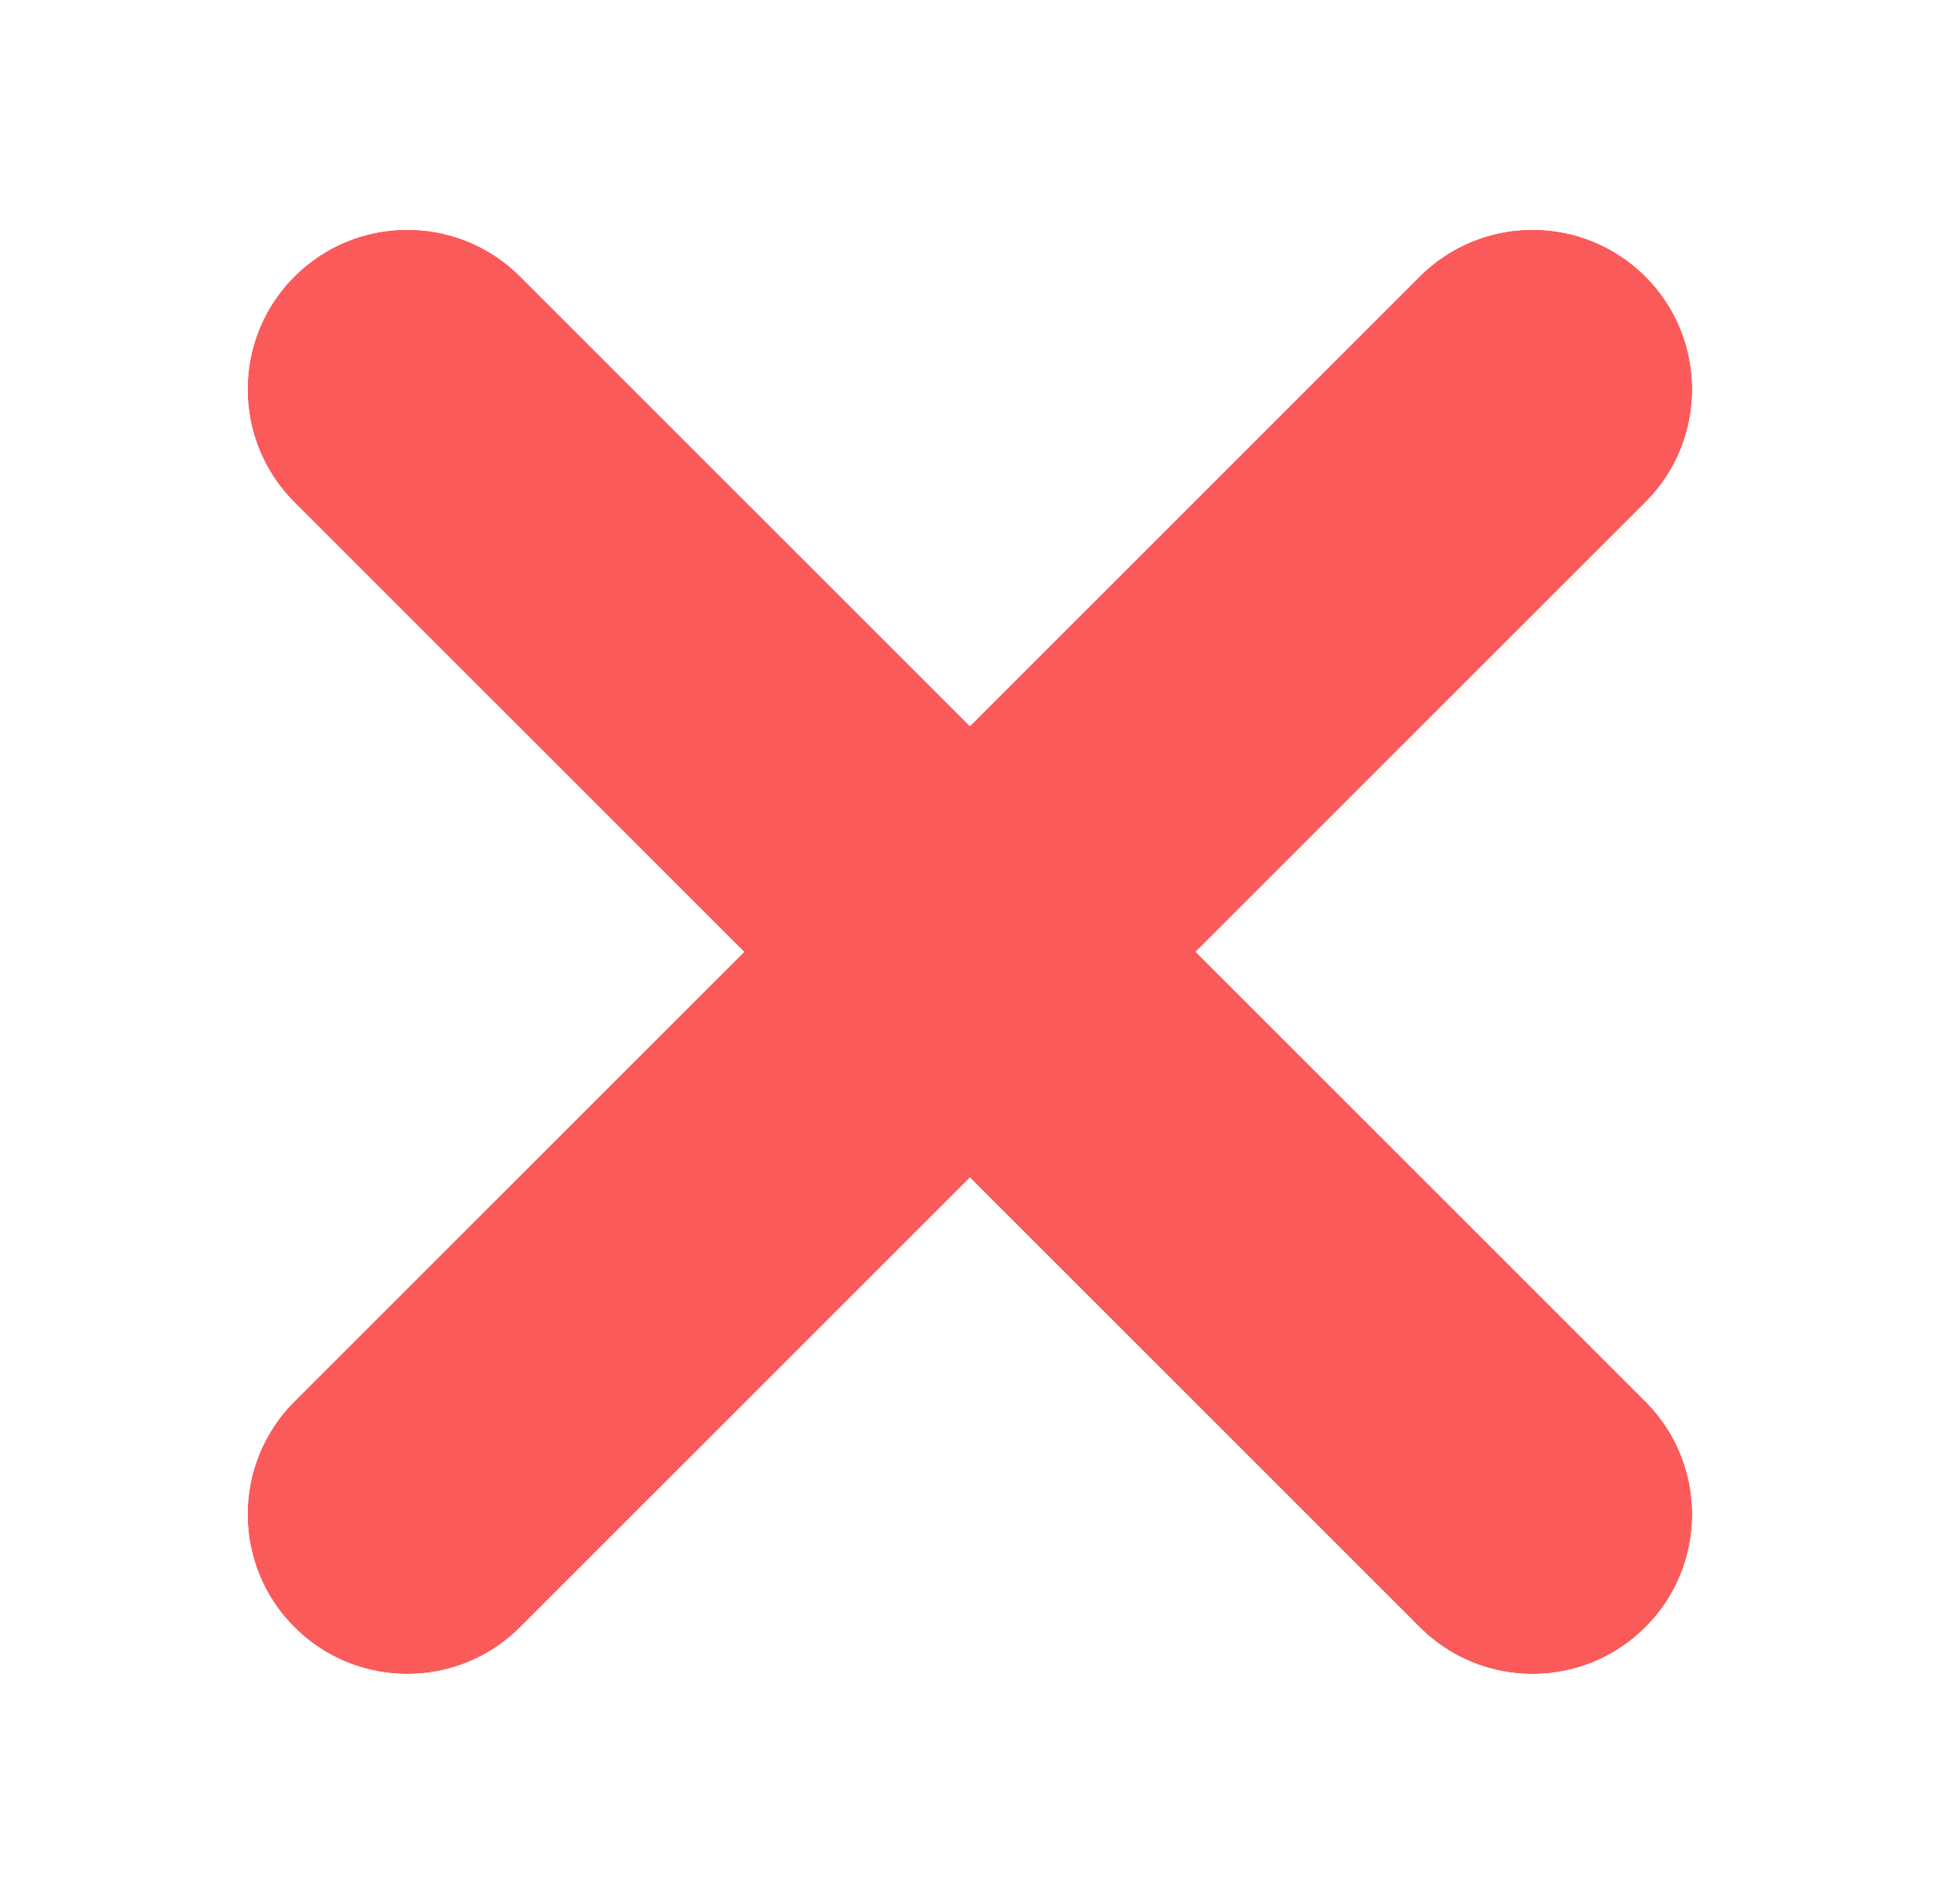 <svg width="59" height="58" viewBox="0 0 59 58" fill="none" xmlns="http://www.w3.org/2000/svg">
<g filter="url(#filter0_d)">
<path d="M43.243 45.576L29.544 31.876L15.844 45.576C13.945 47.474 10.867 47.474 8.967 45.576C7.069 43.676 7.069 40.598 8.967 38.699L22.667 25L8.967 11.301C7.069 9.401 7.069 6.323 8.967 4.424C10.867 2.525 13.945 2.525 15.844 4.424L29.544 18.123L43.243 4.424C45.142 2.525 48.22 2.525 50.12 4.424C52.018 6.323 52.018 9.401 50.12 11.301L36.42 25L50.12 38.699C52.018 40.598 52.018 43.676 50.12 45.576C48.22 47.475 45.142 47.475 43.243 45.576Z" fill="#FB5A5A"/>
<path d="M42.182 46.636L42.182 46.636C44.667 49.121 48.695 49.121 51.18 46.636L51.181 46.636C53.664 44.151 53.664 40.123 51.181 37.638L51.18 37.638L38.541 25L51.18 12.361L51.181 12.361C53.664 9.876 53.664 5.848 51.181 3.363L51.18 3.363C48.695 0.879 44.667 0.879 42.182 3.363L42.182 3.363L29.544 16.002L16.905 3.363L16.905 3.363C14.42 0.879 10.392 0.879 7.907 3.363L7.906 3.363C5.422 5.848 5.422 9.876 7.906 12.361L7.907 12.361L20.546 25L7.907 37.638L7.906 37.638C5.422 40.123 5.422 44.151 7.906 46.636L7.907 46.636C10.392 49.12 14.42 49.12 16.905 46.636L16.905 46.636L29.544 33.997L42.182 46.636Z" stroke="white" stroke-width="3"/>
</g>
<defs>
<filter id="filter0_d" x="0.543" y="0" width="58" height="58" filterUnits="userSpaceOnUse" color-interpolation-filters="sRGB">
<feFlood flood-opacity="0" result="BackgroundImageFix"/>
<feColorMatrix in="SourceAlpha" type="matrix" values="0 0 0 0 0 0 0 0 0 0 0 0 0 0 0 0 0 0 127 0" result="hardAlpha"/>
<feOffset dy="4"/>
<feGaussianBlur stdDeviation="2"/>
<feColorMatrix type="matrix" values="0 0 0 0 0 0 0 0 0 0 0 0 0 0 0 0 0 0 0.25 0"/>
<feBlend mode="normal" in2="BackgroundImageFix" result="effect1_dropShadow"/>
<feBlend mode="normal" in="SourceGraphic" in2="effect1_dropShadow" result="shape"/>
</filter>
</defs>
</svg>
